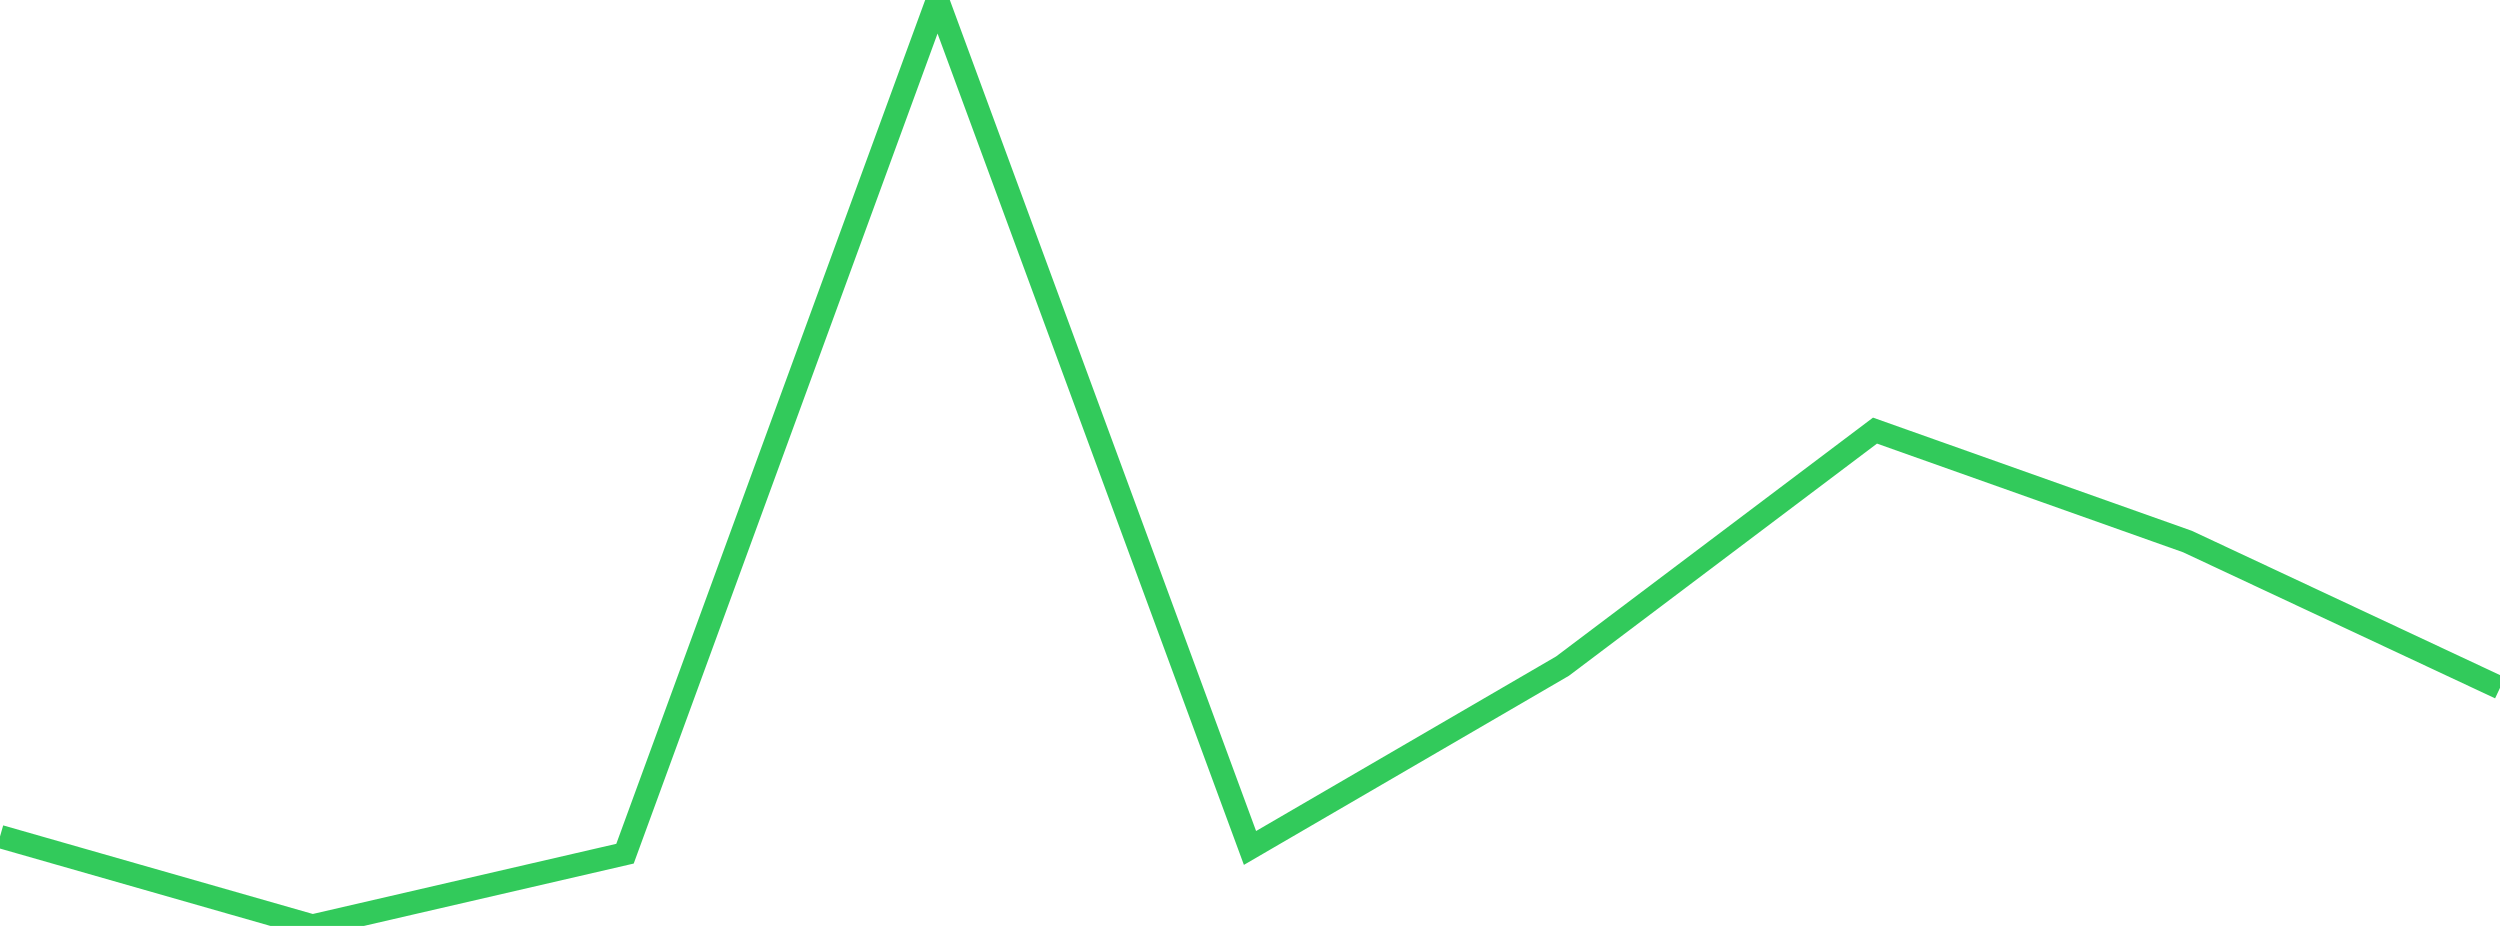 <?xml version="1.0" standalone="no"?>
<!DOCTYPE svg PUBLIC "-//W3C//DTD SVG 1.1//EN" "http://www.w3.org/Graphics/SVG/1.1/DTD/svg11.dtd">

<svg width="135" height="50" viewBox="0 0 135 50" preserveAspectRatio="none" 
  xmlns="http://www.w3.org/2000/svg"
  xmlns:xlink="http://www.w3.org/1999/xlink">


<polyline points="0.0, 45.172 16.875, 50.0 33.75, 46.099 50.625, 0.0 67.5, 45.789 84.375, 35.97 101.25, 23.253 118.125, 29.244 135.0, 37.145" fill="none" stroke="#32ca5b" stroke-width="1.25"/>

</svg>